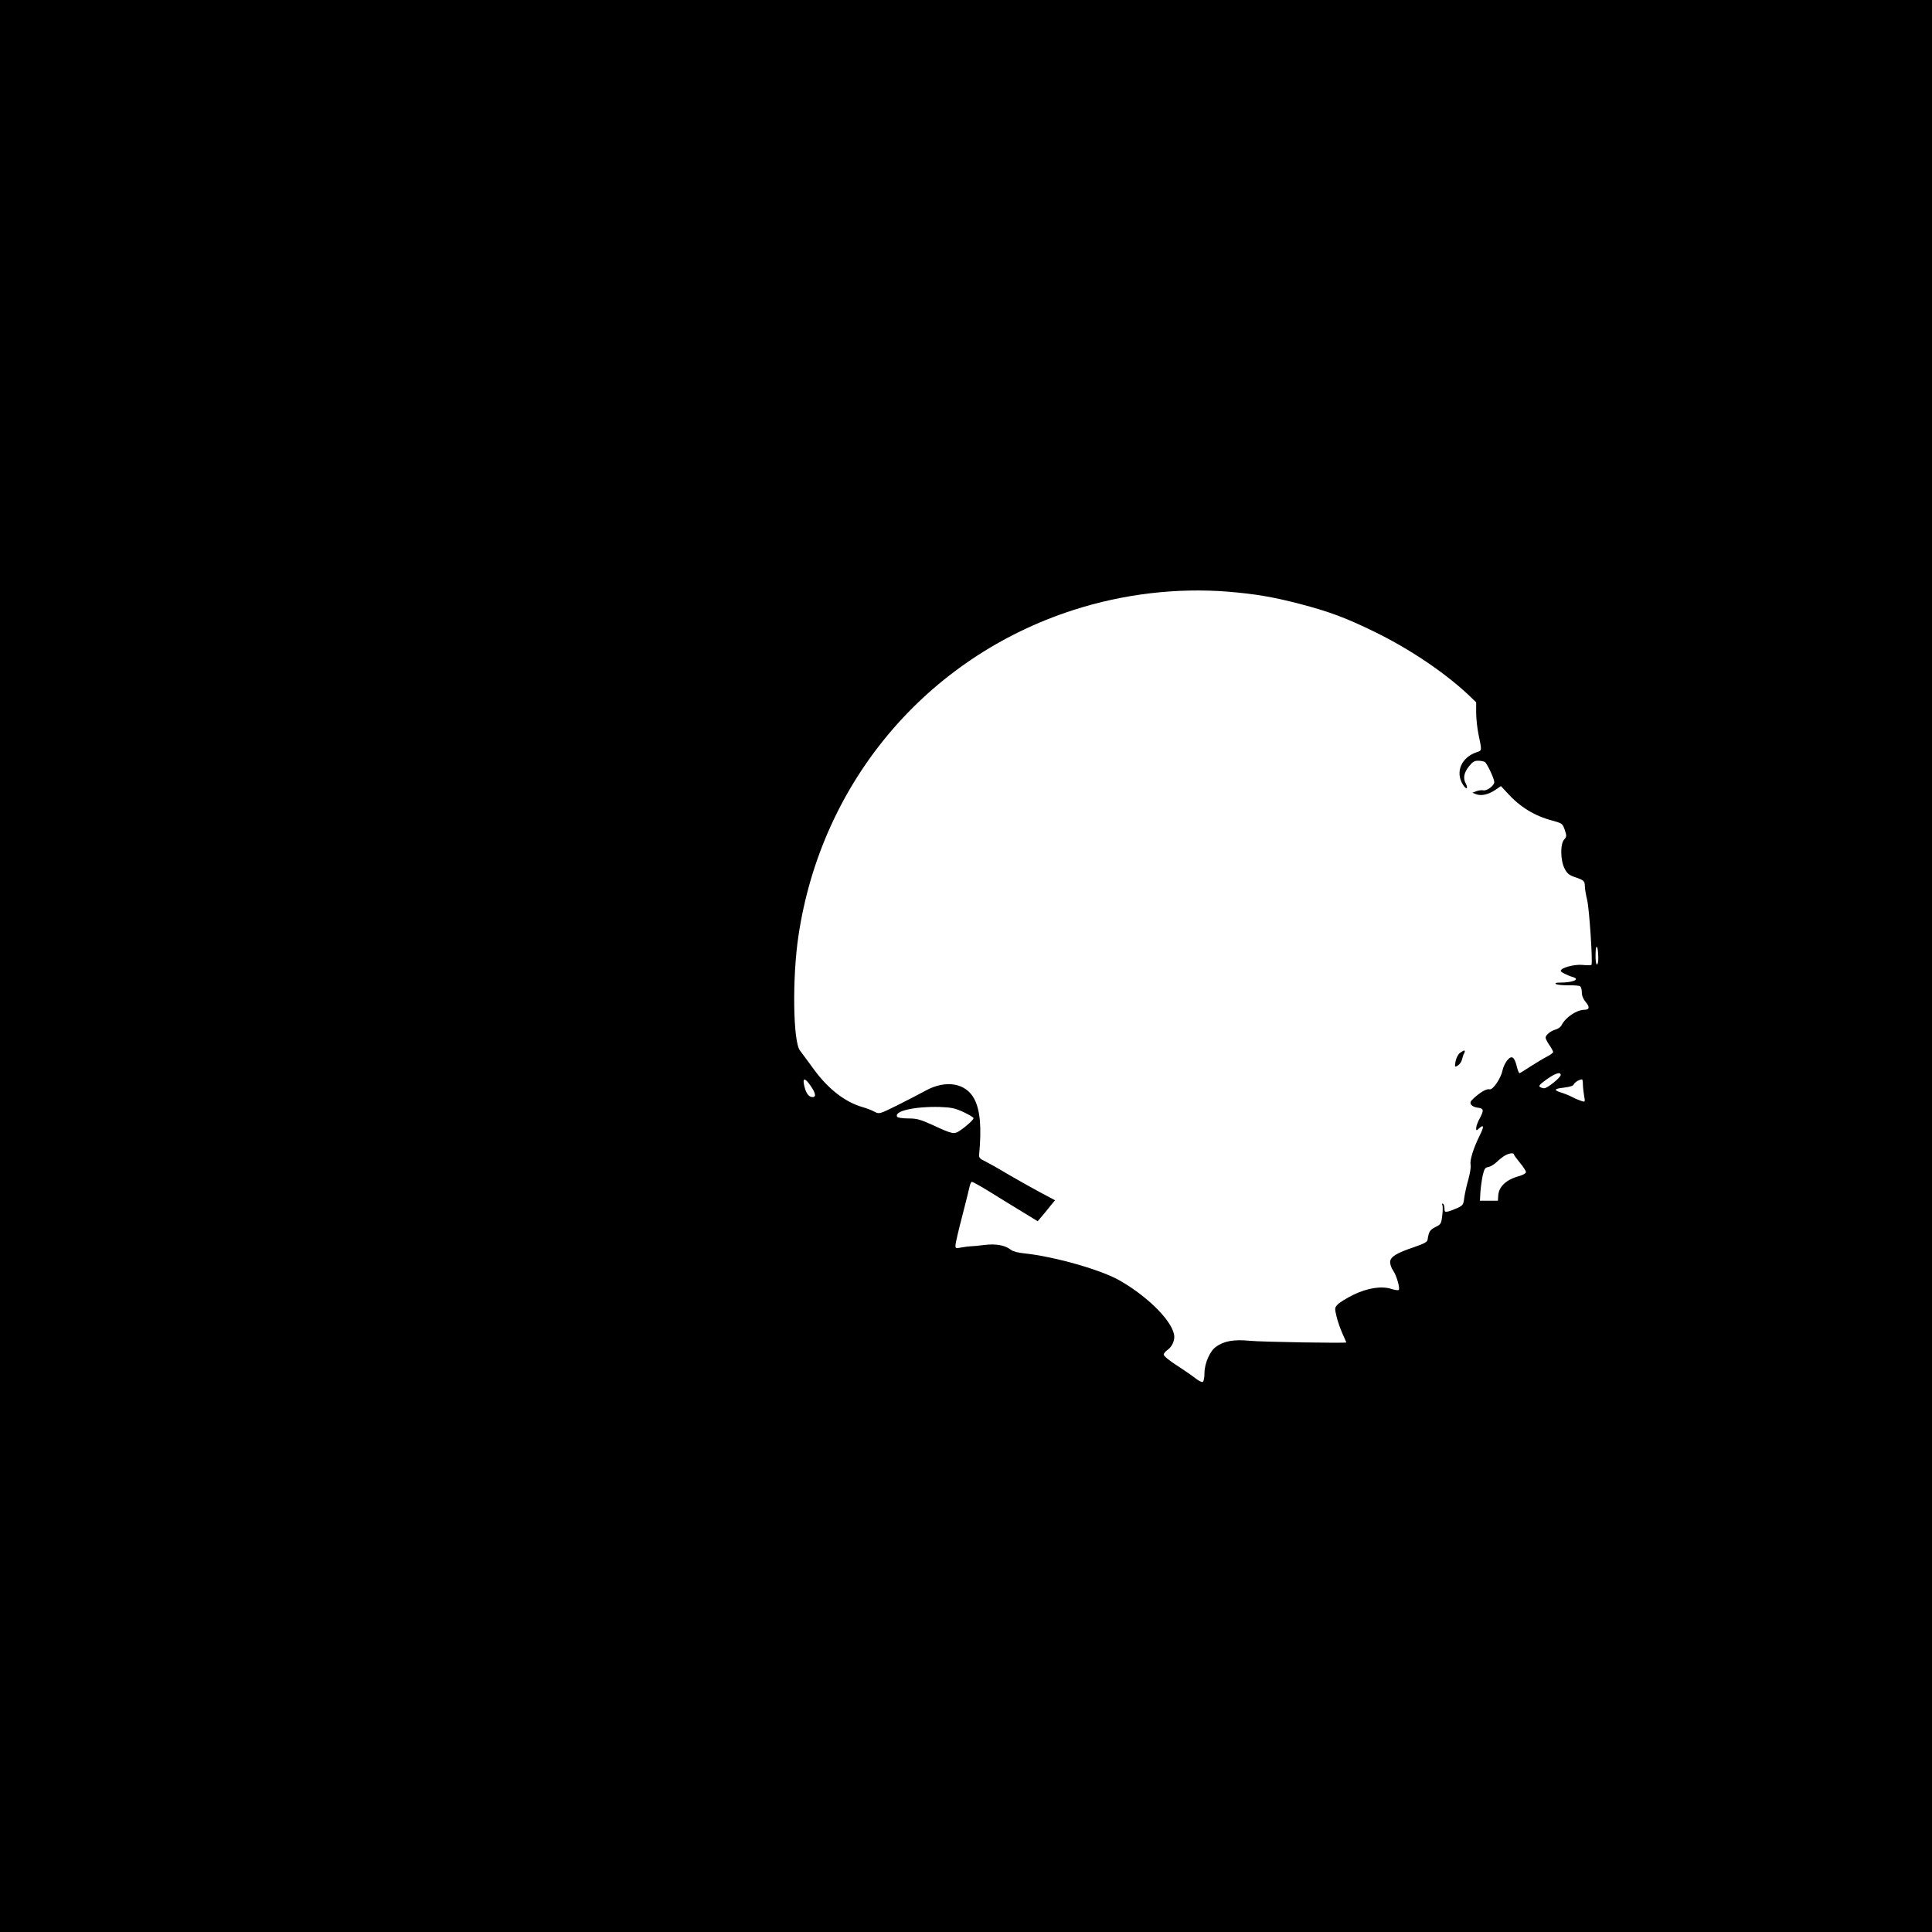 <?xml version="1.0" standalone="no"?>
<!DOCTYPE svg PUBLIC "-//W3C//DTD SVG 20010904//EN"
 "http://www.w3.org/TR/2001/REC-SVG-20010904/DTD/svg10.dtd">
<svg version="1.0" xmlns="http://www.w3.org/2000/svg"
 width="1280pt" height="1280pt" viewBox="0 0 1280 1280"
 preserveAspectRatio="xMidYMid meet">
<g transform="translate(0,1280) scale(0.1,-0.1)"
fill="#000000" stroke="none">
<path d="M0 6400 l0 -6400 6400 0 6400 0 0 6400 0 6400 -6400 0 -6400 0 0
-6400z m8136 2480 c179 -15 294 -34 472 -80 199 -52 312 -94 507 -190 228
-112 456 -266 613 -413 l52 -50 0 -69 c0 -38 7 -104 16 -146 22 -106 23 -104
-11 -115 -103 -34 -145 -131 -93 -215 22 -36 38 -30 19 7 -19 34 -12 72 20
112 24 31 37 39 62 39 18 0 37 -4 44 -8 15 -9 63 -111 63 -134 0 -23 -50 -60
-73 -54 -11 2 -31 0 -46 -6 l-26 -10 25 -10 c34 -13 81 -2 126 28 l38 26 41
-44 c84 -94 182 -154 301 -185 64 -18 66 -19 81 -61 13 -40 13 -45 -4 -64 -27
-30 -25 -139 3 -193 16 -31 30 -43 65 -55 62 -21 69 -27 69 -60 0 -16 7 -59
16 -96 14 -62 37 -411 28 -426 -2 -3 -28 -4 -58 -1 -54 6 -146 -19 -146 -39 0
-8 42 -30 83 -42 47 -15 -4 -36 -87 -36 -29 0 -37 -3 -26 -10 8 -5 44 -8 80
-8 37 1 72 -2 78 -6 7 -4 12 -22 12 -41 0 -21 9 -44 26 -64 28 -33 25 -51 -9
-51 -52 -1 -125 -50 -151 -102 -6 -12 -24 -25 -40 -29 -32 -9 -66 -36 -66 -54
0 -7 11 -29 25 -49 14 -20 25 -41 25 -46 0 -5 -19 -19 -42 -31 -24 -12 -73
-42 -109 -65 -36 -24 -69 -44 -72 -44 -4 0 -12 20 -18 45 -16 65 -34 76 -64
39 -13 -16 -26 -45 -30 -64 -10 -52 -64 -133 -86 -127 -19 5 -57 -16 -104 -58
-23 -21 -27 -29 -19 -43 6 -9 24 -18 40 -20 44 -5 47 -15 20 -67 -15 -26 -26
-57 -26 -68 0 -19 1 -20 20 -2 33 29 33 11 2 -51 -41 -83 -65 -161 -59 -192 3
-15 -4 -58 -15 -97 -11 -38 -23 -92 -27 -120 -5 -45 -9 -51 -42 -67 -20 -9
-48 -20 -63 -24 -23 -5 -26 -3 -26 19 0 14 -4 29 -10 32 -6 3 -7 -1 -4 -10 4
-8 3 -40 -1 -70 -6 -52 -9 -57 -46 -75 -36 -19 -43 -30 -51 -84 -2 -14 -24
-26 -85 -47 -122 -41 -163 -66 -163 -101 0 -16 9 -41 20 -56 22 -31 47 -118
37 -128 -4 -4 -25 -1 -47 6 -66 22 -161 7 -255 -39 -44 -22 -90 -50 -102 -63
-21 -22 -21 -26 -8 -80 7 -31 25 -82 39 -113 14 -32 26 -58 26 -59 0 -6 -563
3 -640 11 -105 10 -170 -1 -224 -40 -40 -28 -76 -110 -76 -174 0 -28 -5 -55
-11 -58 -6 -4 -27 6 -47 22 -20 16 -76 55 -124 86 -49 31 -88 63 -88 72 0 8
11 21 23 30 27 17 47 55 47 87 0 90 -161 258 -356 371 -123 73 -437 162 -637
183 -41 4 -76 13 -90 24 -38 30 -98 41 -173 32 -38 -5 -80 -9 -94 -9 -14 -1
-42 -4 -62 -8 -35 -7 -38 -6 -38 14 0 12 20 99 45 194 24 95 47 184 50 200 3
15 10 27 15 27 5 0 59 -30 119 -67 60 -38 156 -96 213 -131 l103 -63 28 33
c15 18 41 49 57 70 l30 36 -107 57 c-60 32 -155 86 -213 120 -58 35 -123 71
-145 82 -32 15 -40 23 -38 43 17 180 7 295 -32 369 -55 106 -189 129 -323 55
-37 -20 -121 -64 -187 -97 -118 -58 -120 -59 -150 -43 -16 9 -52 23 -80 31
-118 34 -230 122 -325 253 -39 53 -79 108 -90 122 -46 58 -52 483 -10 760 151
1017 848 1844 1820 2158 332 107 685 149 1026 122z m2453 -2422 c1 -27 -3 -48
-9 -48 -6 0 -10 29 -9 68 1 77 17 59 18 -20z m-249 -780 c0 -17 -88 -88 -109
-88 -9 0 -22 4 -29 9 -10 6 2 19 45 50 58 41 93 52 93 29z m-4968 -74 c34 -49
37 -77 6 -72 -24 3 -42 33 -52 86 -8 44 10 39 46 -14z m5115 14 c0 -18 4 -53
8 -77 8 -42 7 -43 -16 -36 -13 4 -40 15 -59 25 -19 10 -52 24 -72 30 -57 17
-54 27 13 34 40 5 62 12 66 22 5 13 34 31 54 33 3 1 6 -14 6 -31z m-4103 -186
c36 -17 66 -35 66 -40 0 -10 -44 -51 -88 -81 -40 -28 -51 -26 -182 35 -84 38
-106 44 -163 44 -37 0 -69 5 -73 11 -23 38 115 69 282 65 78 -3 102 -8 158
-34z m3646 -280 c0 -4 18 -29 40 -56 22 -26 40 -54 40 -62 0 -7 -19 -18 -42
-25 -88 -23 -139 -70 -142 -132 l-2 -32 -59 0 -60 0 3 56 c2 31 9 80 15 110
11 46 16 54 37 57 14 2 39 17 57 34 17 17 42 36 55 43 26 15 58 19 58 7z"/>
<path d="M9671 5823 c-12 -10 -24 -35 -28 -57 -6 -37 -5 -38 16 -25 12 8 24
25 27 39 3 14 9 33 15 43 5 9 5 17 0 17 -5 0 -18 -8 -30 -17z"/>
</g>
</svg>
